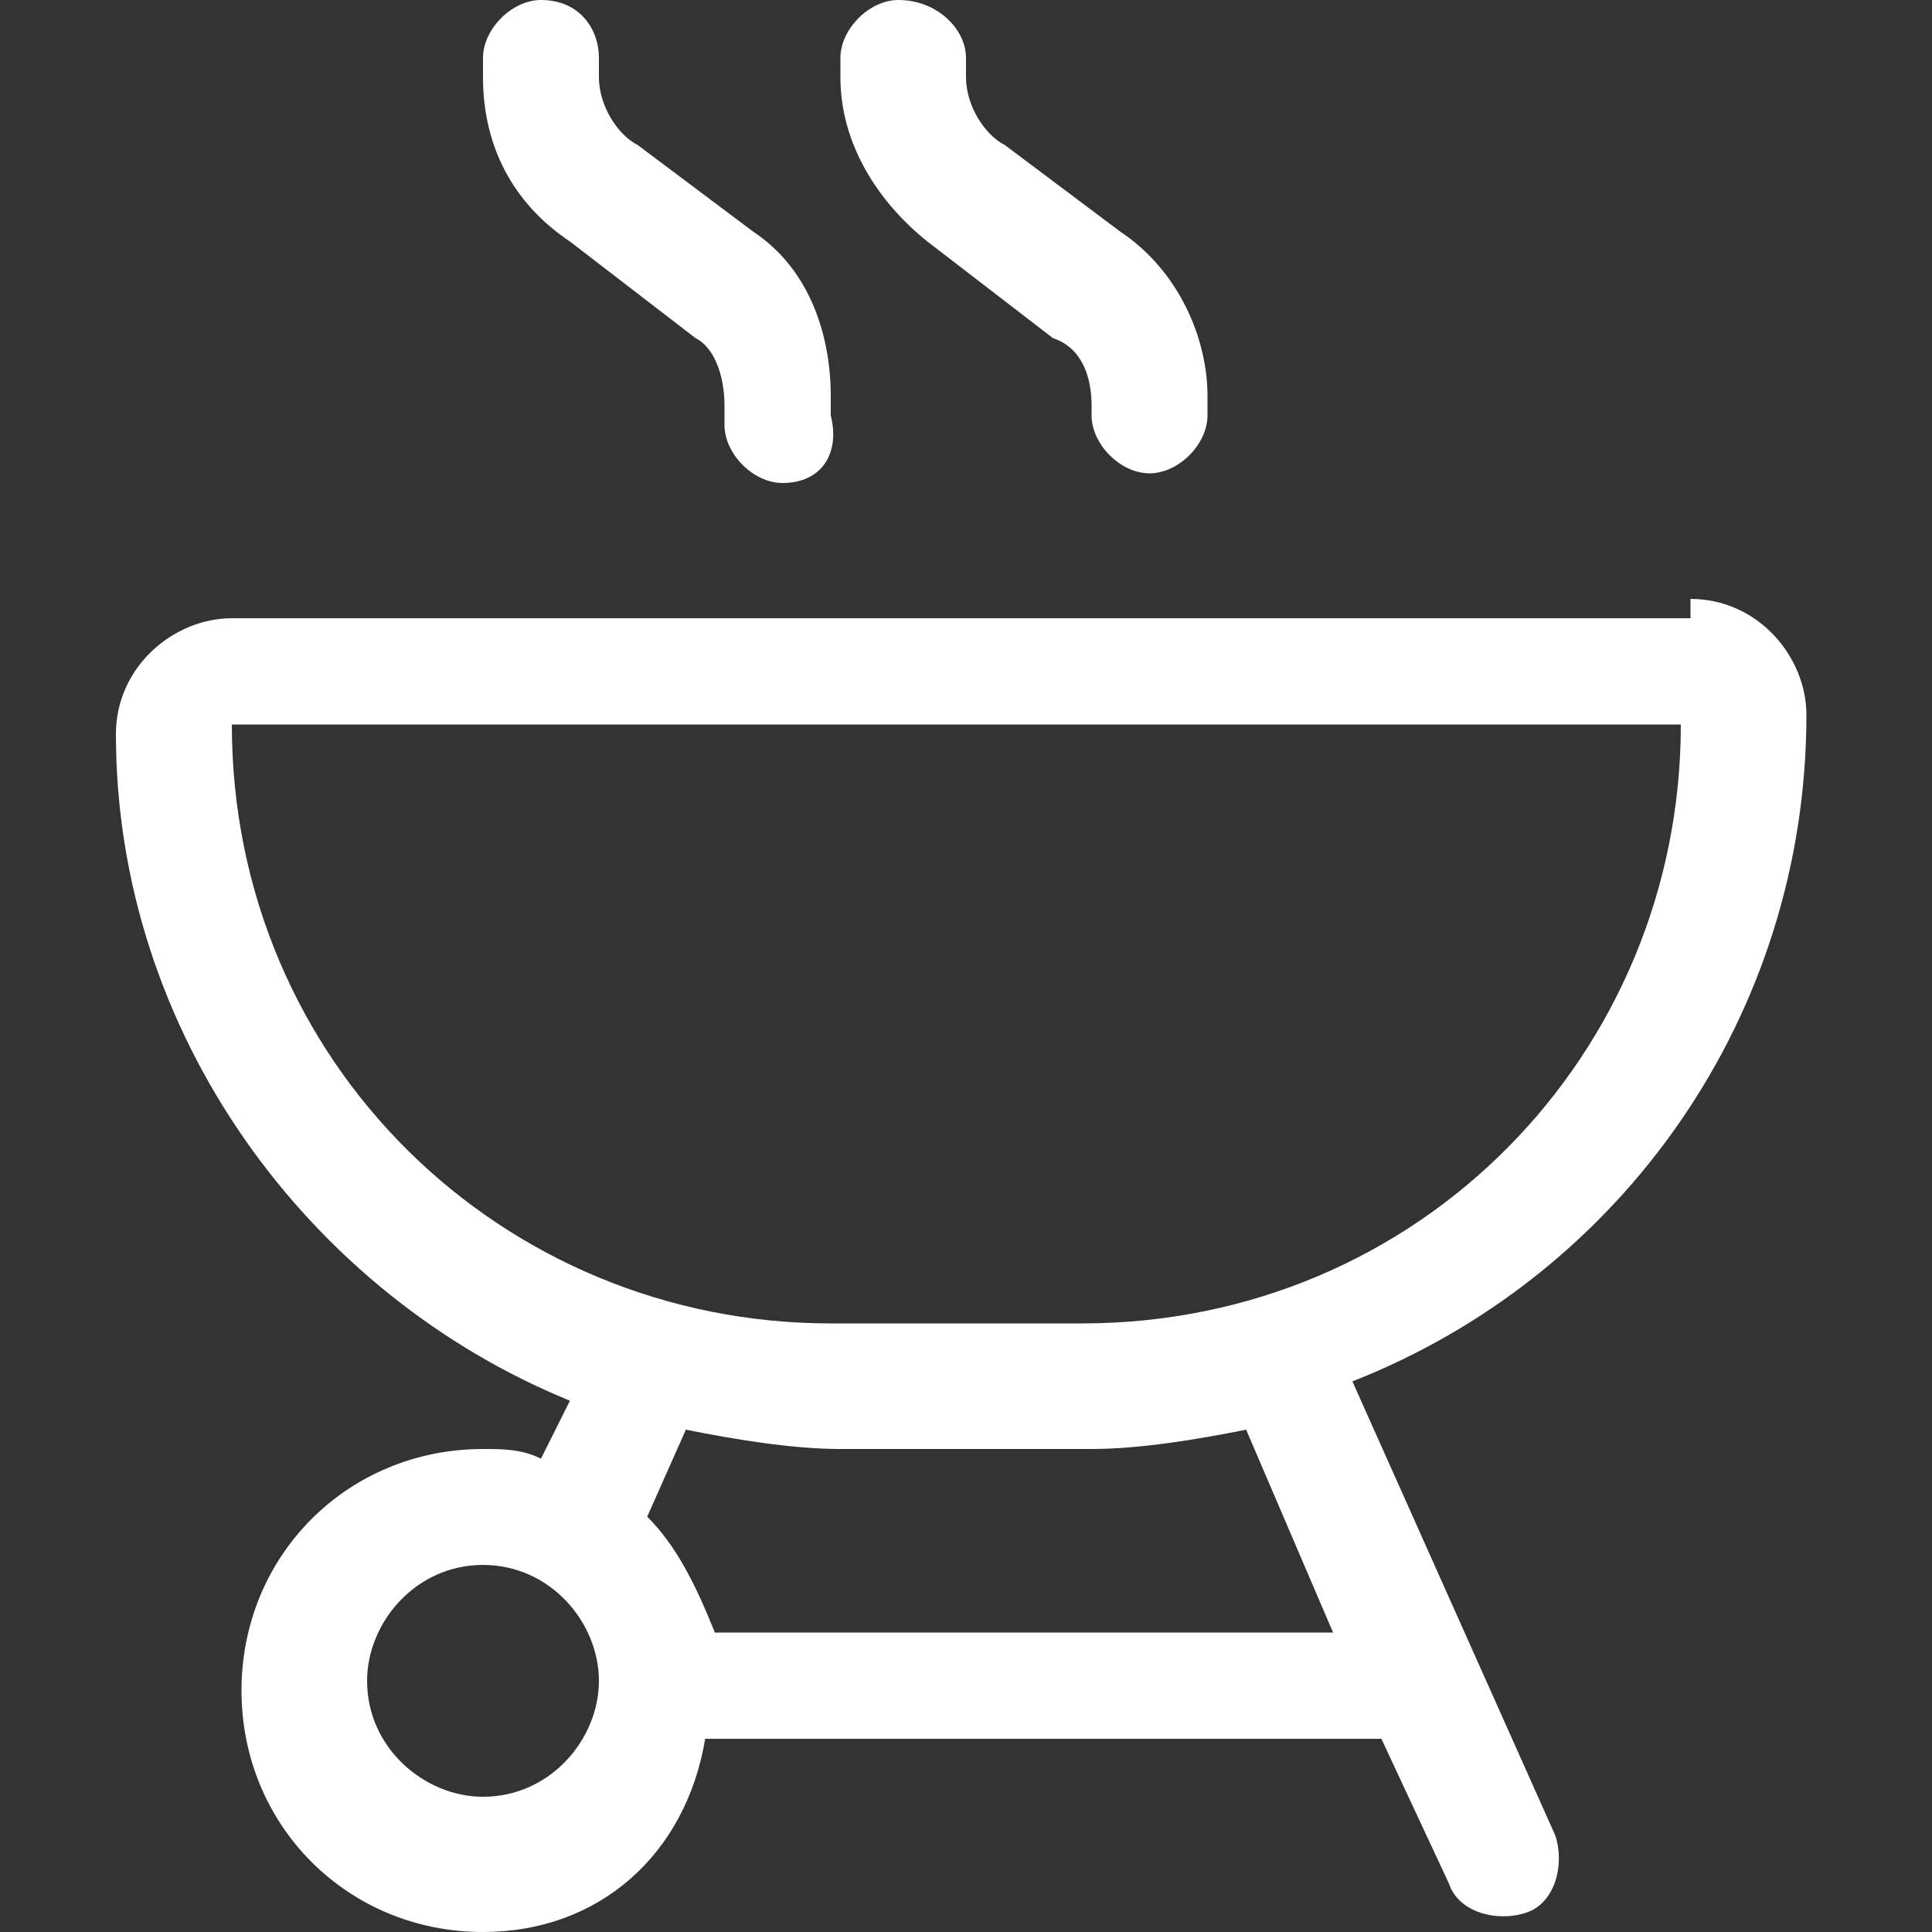 <?xml version="1.0" encoding="UTF-8"?> <svg xmlns="http://www.w3.org/2000/svg" xmlns:xlink="http://www.w3.org/1999/xlink" version="1.1" id="Layer_2_00000134239257314685264090000018069008324463847048_" x="0px" y="0px" viewBox="0 0 20 20" style="enable-background:new 0 0 20 20;" xml:space="preserve"><rect x="0" y="0" width="20" height="20" fill="#333333" stroke="none"/> <style type="text/css"> .st0{fill:#FFFFFF;} </style> <path class="st0" d="M5.6,0C6,0,6.2,0.3,6.2,0.6v0.2c0,0.3,0.2,0.6,0.4,0.7l1.2,0.9c0.6,0.4,0.8,1.1,0.8,1.7v0.2 C8.7,4.7,8.5,5,8.1,5C7.8,5,7.5,4.7,7.5,4.4V4.2c0-0.3-0.1-0.6-0.3-0.7L5.9,2.5C5.3,2.1,5,1.5,5,0.8V0.6C5,0.3,5.3,0,5.6,0z M17.5,6.2c0.7,0,1.2,0.6,1.2,1.2c0,3.1-1.9,5.8-4.7,6.9l2.1,4.7c0.1,0.3,0,0.7-0.3,0.8c-0.3,0.1-0.7,0-0.8-0.3l-0.7-1.5h-7 C7.1,19.2,6.2,20,5,20c-1.4,0-2.5-1.1-2.5-2.5C2.5,16.1,3.6,15,5,15c0.2,0,0.4,0,0.6,0.1l0.3-0.6c-2.7-1.1-4.7-3.8-4.7-6.9 c0-0.7,0.6-1.2,1.2-1.2H17.5z M11.2,13.7c3.5,0,6.2-2.8,6.2-6.2h-15c0,3.5,2.8,6.2,6.2,6.2H11.2z M6.7,15.7c0.3,0.3,0.5,0.7,0.7,1.2 h6.4l-0.9-2.1c-0.5,0.1-1.1,0.2-1.6,0.2H8.7c-0.5,0-1.1-0.1-1.6-0.2L6.7,15.7z M5,16.2c-0.7,0-1.2,0.6-1.2,1.2 c0,0.7,0.6,1.2,1.2,1.2c0.7,0,1.2-0.6,1.2-1.2C6.2,16.8,5.7,16.2,5,16.2z M10,0.8c0,0.3,0.2,0.6,0.4,0.7l1.2,0.9 c0.6,0.4,0.9,1.1,0.9,1.7v0.2c0,0.3-0.3,0.6-0.6,0.6s-0.6-0.3-0.6-0.6V4.2c0-0.3-0.1-0.6-0.4-0.7L9.6,2.5C9.1,2.1,8.7,1.5,8.7,0.8 V0.6C8.7,0.3,9,0,9.3,0C9.7,0,10,0.3,10,0.6V0.8z"></path> </svg> 